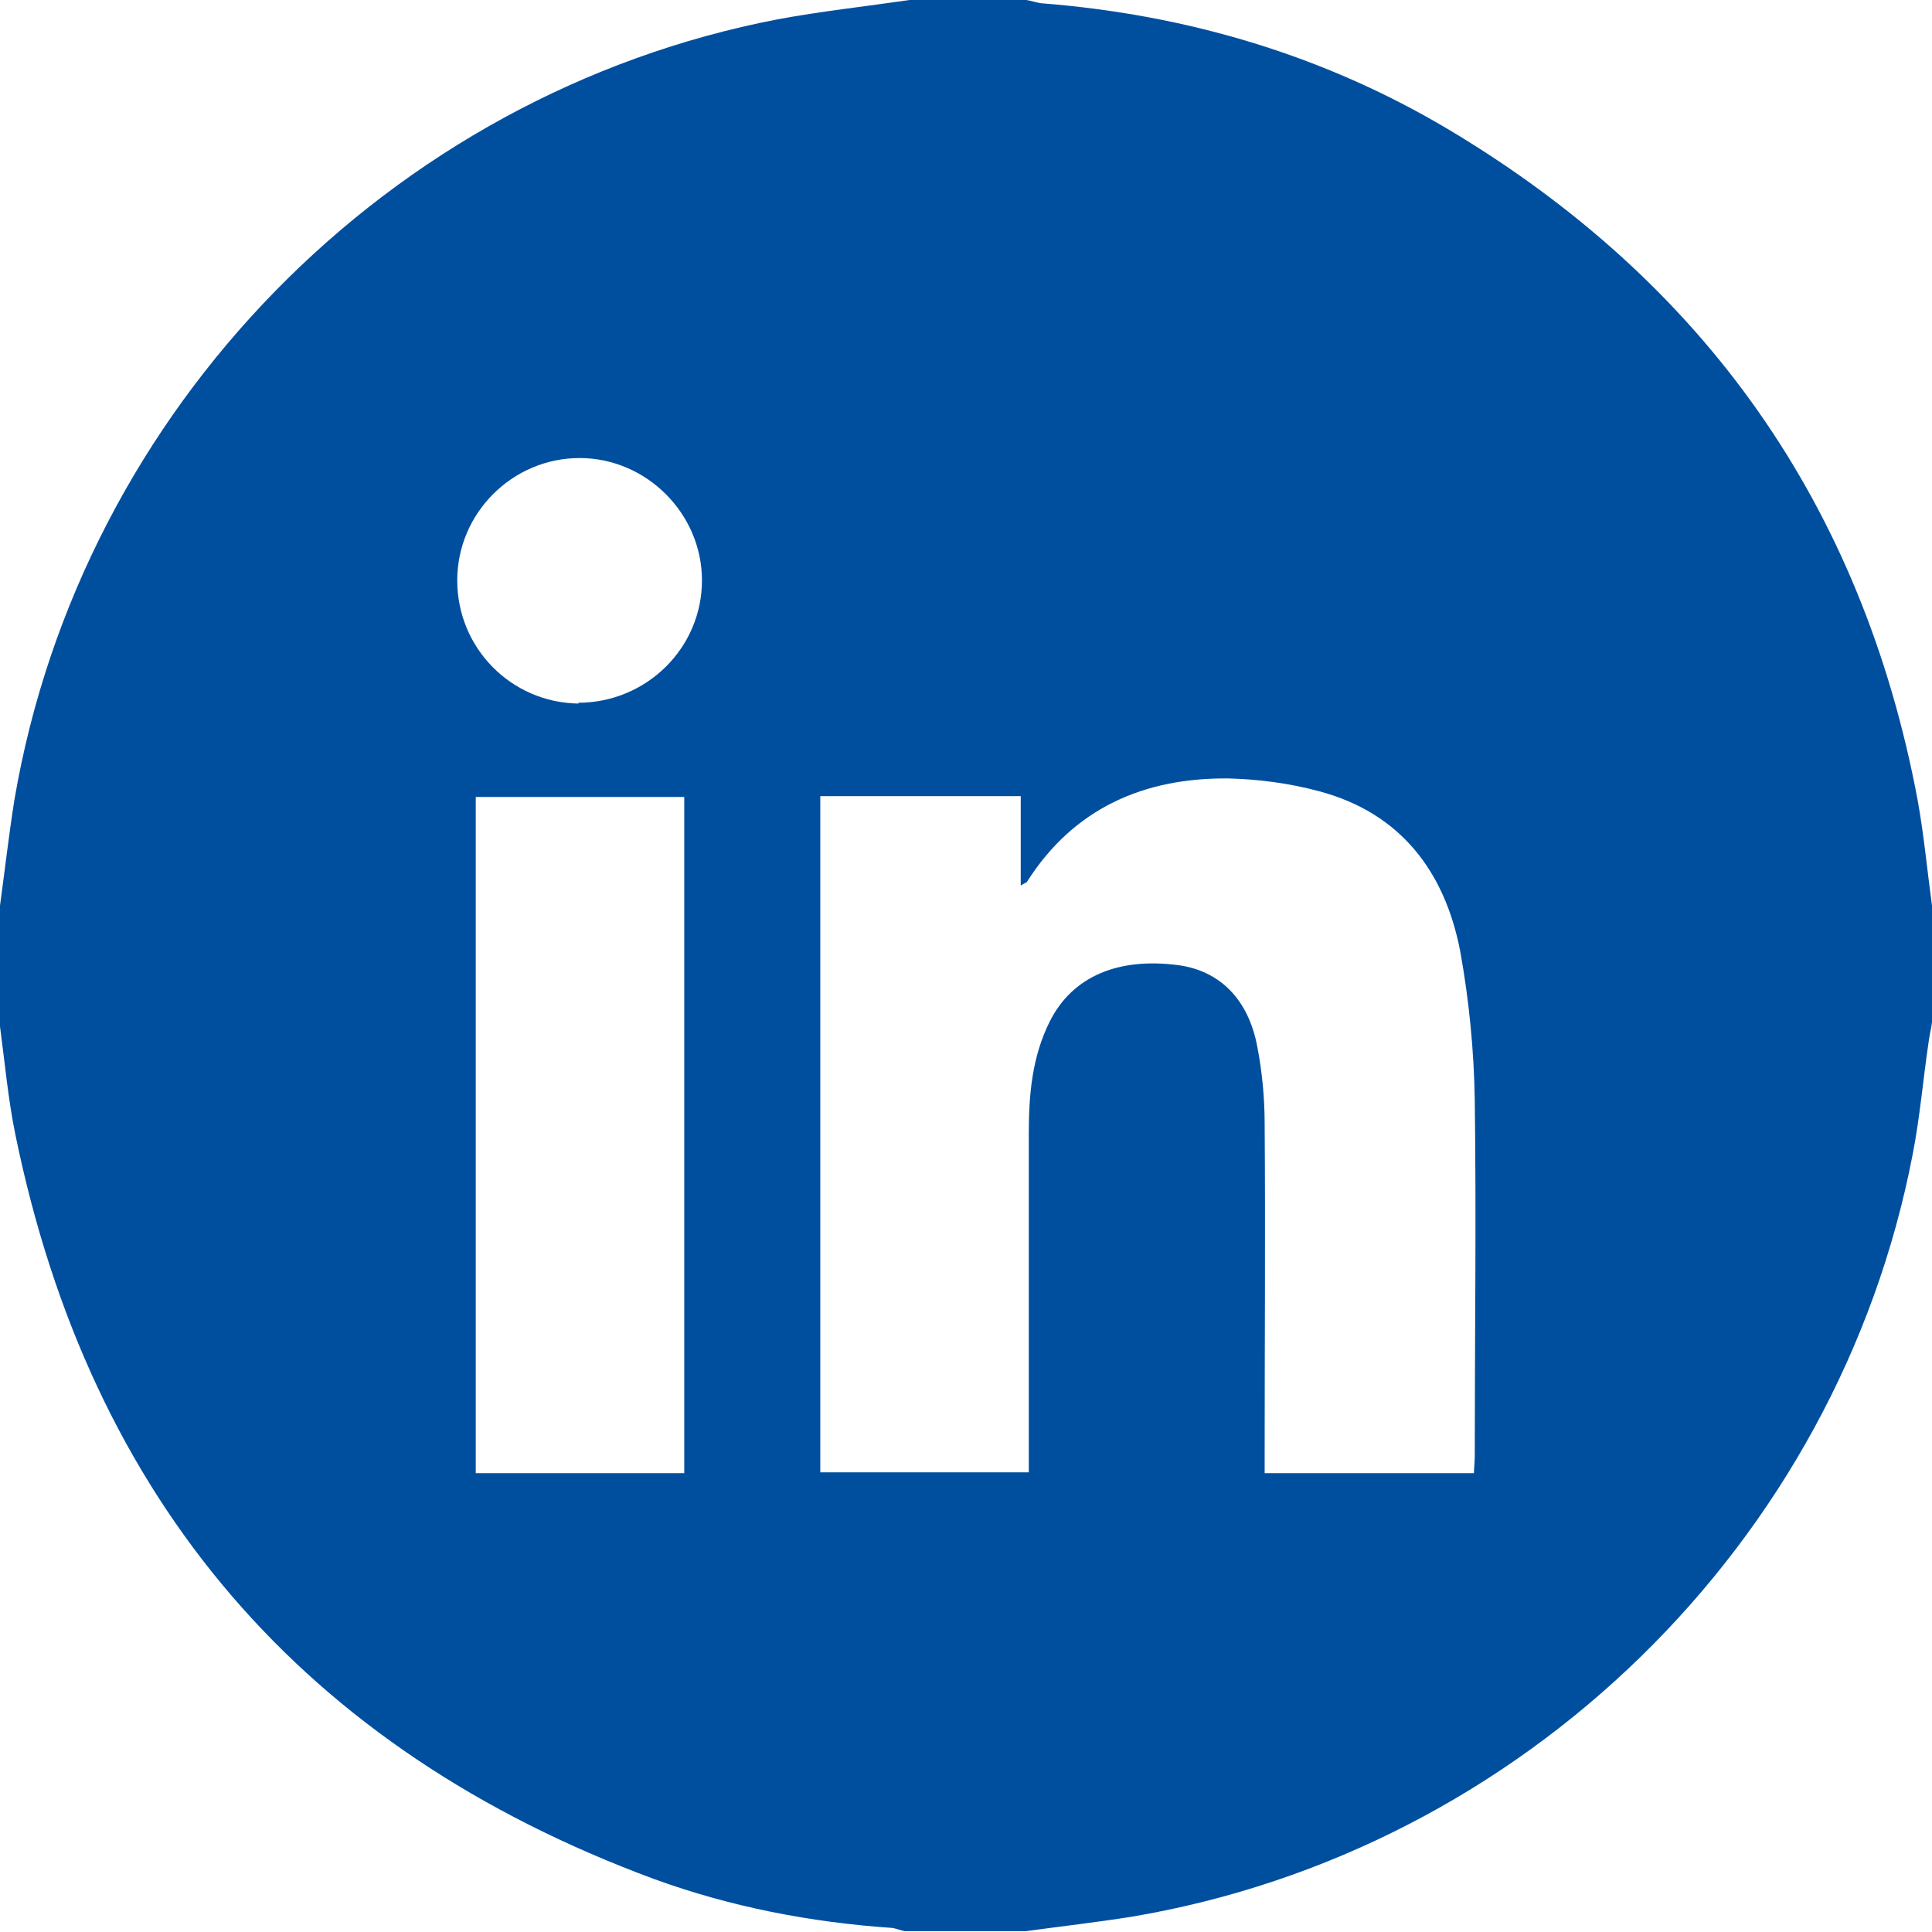 <svg width="24" height="24" viewBox="0 0 24 24" fill="none" xmlns="http://www.w3.org/2000/svg">
<g id="Camada_1" clip-path="url(#clip0_4205_52007)">
<path id="Vector" d="M11.3 0C11.78 0 12.27 0 12.75 0C12.81 0.01 12.87 0.03 12.93 0.04C14.73 0.18 16.43 0.68 17.98 1.6C21.17 3.5 23.13 6.27 23.82 9.93C23.9 10.37 23.94 10.81 24 11.25V12.7C23.99 12.78 23.97 12.85 23.96 12.93C23.89 13.4 23.85 13.88 23.76 14.34C22.83 19.17 18.92 22.99 14.06 23.81C13.62 23.88 13.18 23.93 12.74 23.99H11.24C11.19 23.98 11.14 23.96 11.09 23.95C10.07 23.88 9.08 23.69 8.12 23.34C3.77 21.73 1.12 18.64 0.19 14.09C0.1 13.65 0.06 13.2 0 12.75C0 12.25 0 11.75 0 11.25C0.06 10.81 0.11 10.37 0.18 9.93C1.01 5.08 4.83 1.17 9.66 0.24C10.2 0.14 10.75 0.08 11.3 0ZM18.31 18.31C18.31 18.23 18.32 18.16 18.32 18.09C18.32 16.61 18.34 15.14 18.32 13.66C18.31 13.05 18.25 12.43 18.14 11.82C17.95 10.83 17.4 10.1 16.39 9.83C16.02 9.73 15.64 9.68 15.26 9.67C14.21 9.66 13.34 10.04 12.76 10.95C12.76 10.96 12.73 10.97 12.68 11V9.89H10.19V18.29H12.78C12.78 18.18 12.78 18.09 12.78 17.99C12.78 16.69 12.78 15.38 12.78 14.08C12.78 13.6 12.82 13.13 13.04 12.69C13.32 12.13 13.89 11.89 14.64 11.99C15.15 12.06 15.51 12.41 15.62 13.01C15.68 13.32 15.71 13.65 15.71 13.96C15.72 15.32 15.71 16.68 15.71 18.04C15.71 18.12 15.71 18.21 15.71 18.3H18.31V18.31ZM8.5 9.9H5.91V18.3H8.5V9.9ZM7.18 8.73C8.03 8.73 8.72 8.05 8.72 7.21C8.72 6.38 8.03 5.69 7.2 5.69C6.37 5.69 5.68 6.37 5.68 7.21C5.68 8.05 6.35 8.73 7.19 8.74L7.18 8.73Z" fill="#004F9F"/>
</g>
<defs>
<clipPath id="clip0_4205_52007">
<rect width="24" height="24" fill="white"/>
</clipPath>
</defs>
</svg>

